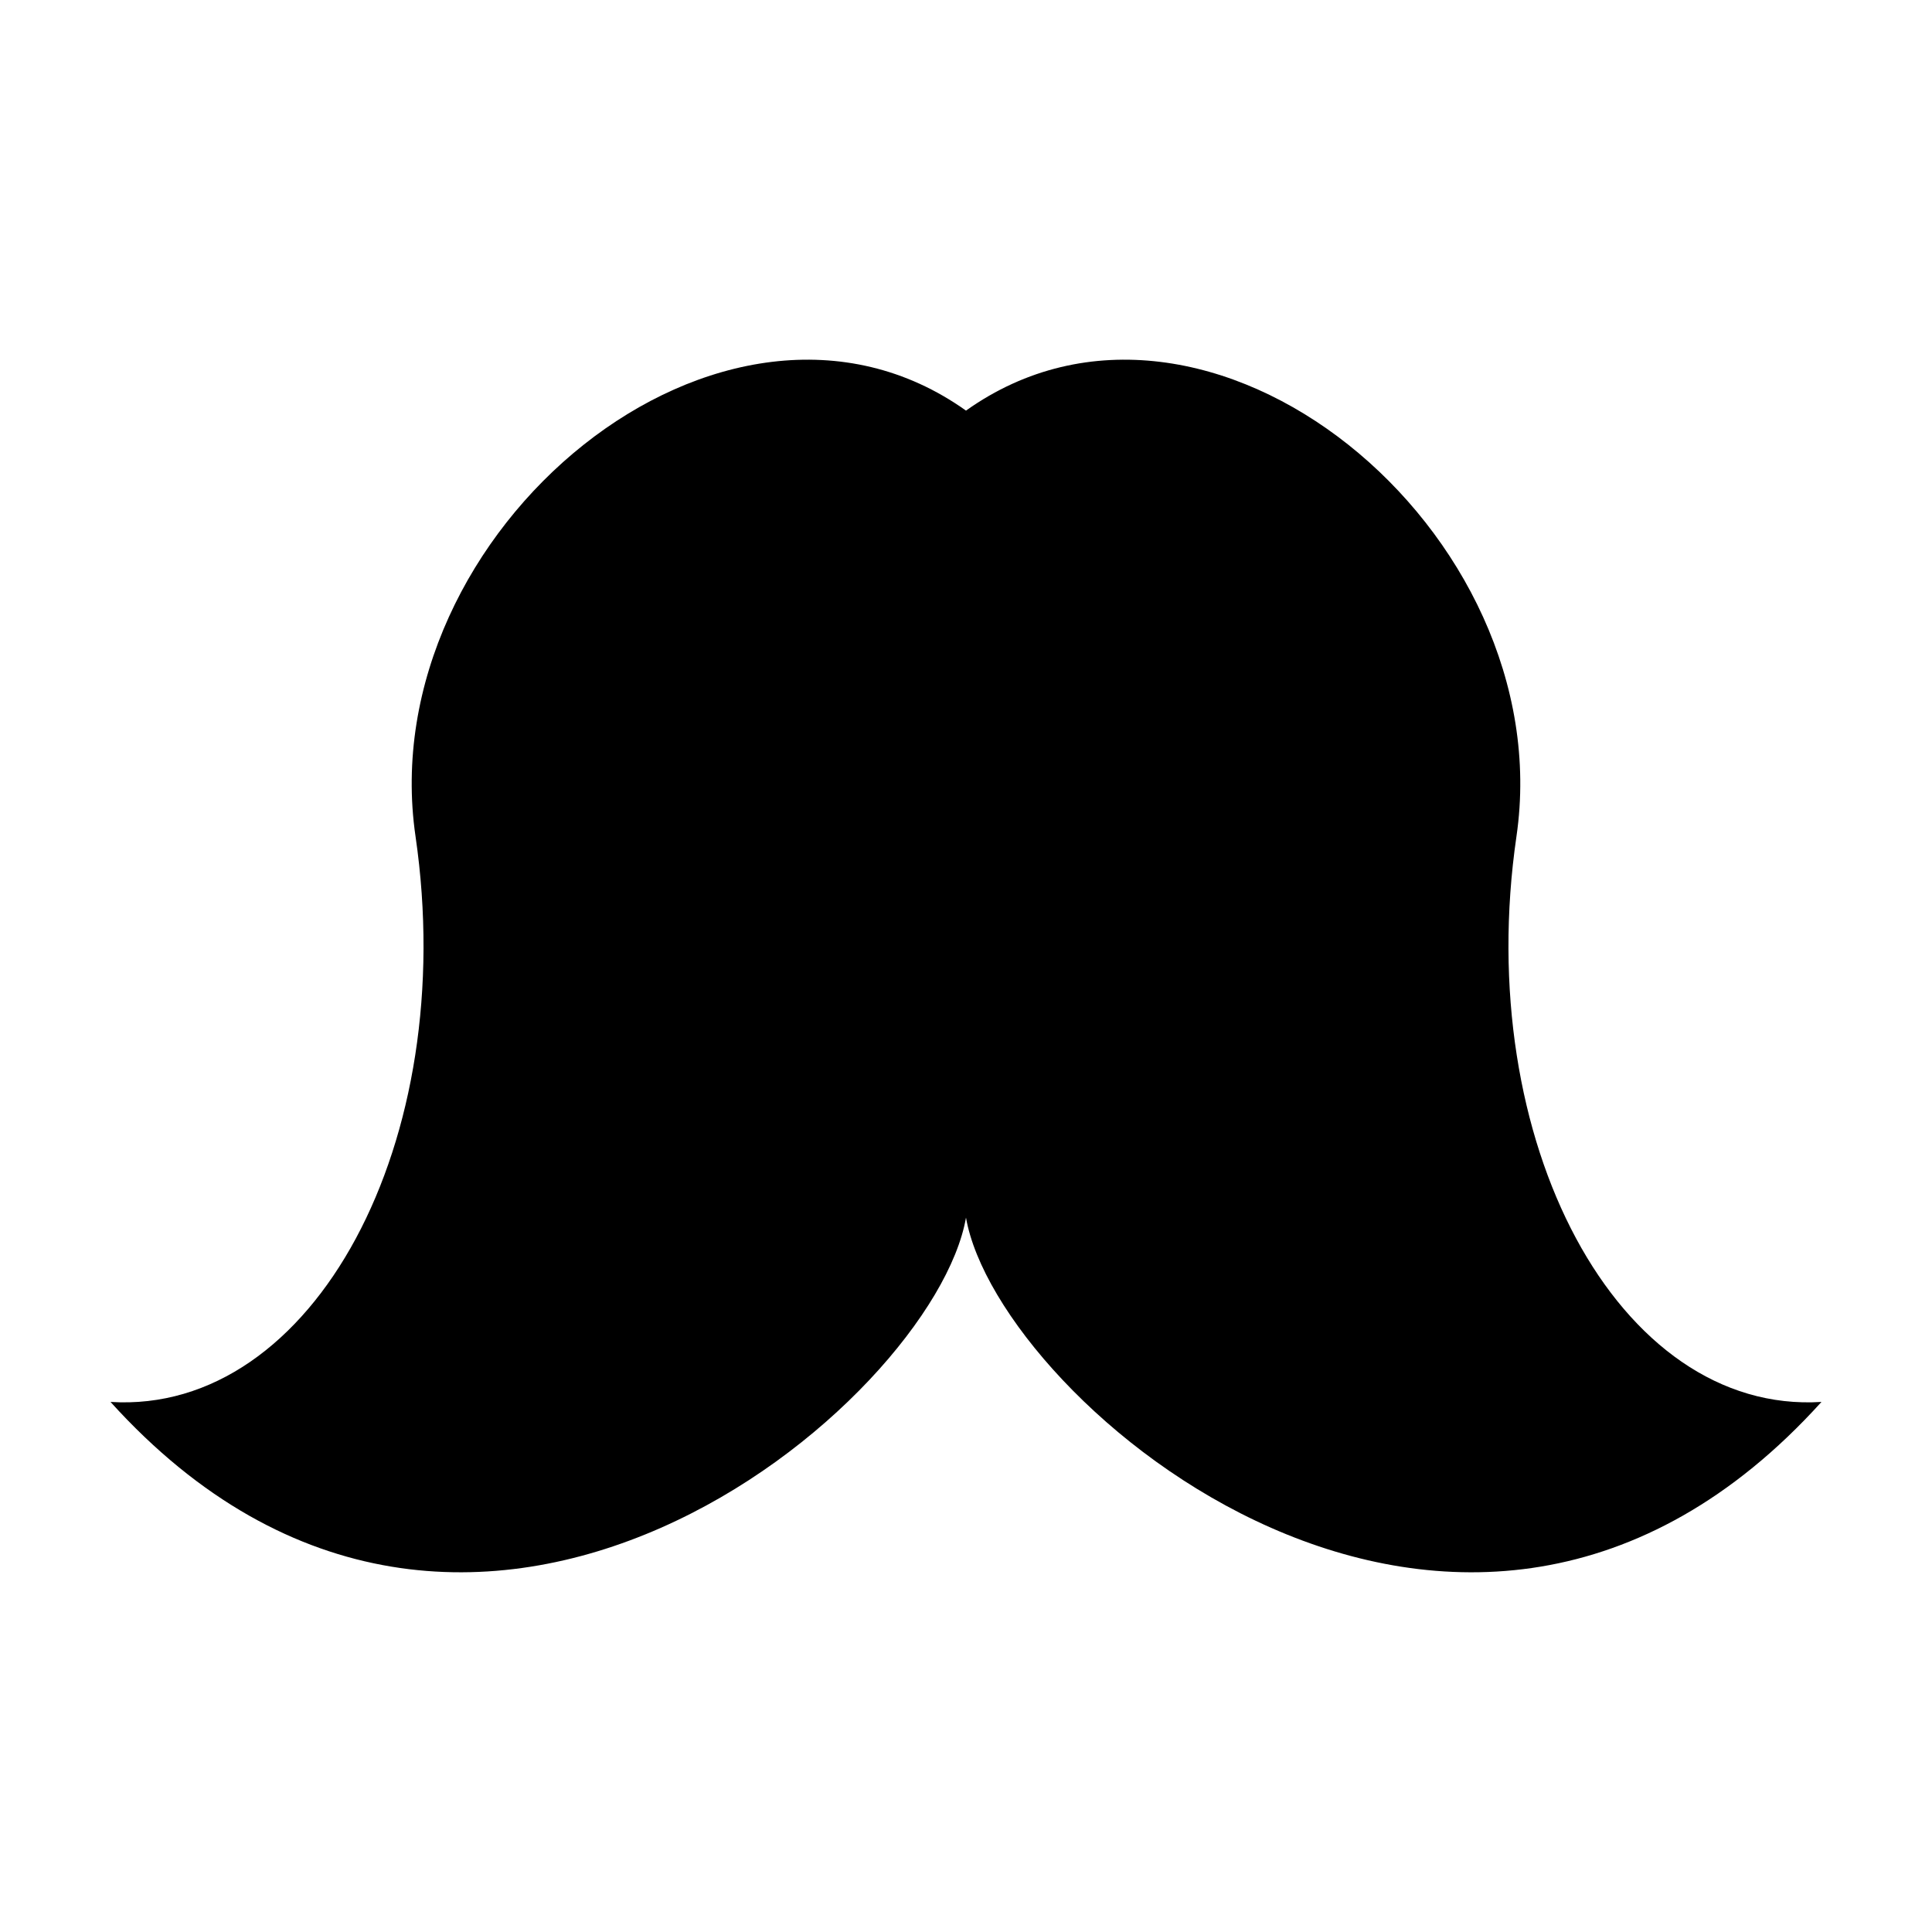 <?xml version="1.0" encoding="UTF-8"?>
<!-- Uploaded to: ICON Repo, www.svgrepo.com, Generator: ICON Repo Mixer Tools -->
<svg fill="#000000" width="800px" height="800px" version="1.1" viewBox="144 144 512 512" xmlns="http://www.w3.org/2000/svg">
 <path d="m400 466.69c8.496 48.836 131.57 154.09 226.71 48.836-53.891 3.375-92.621-69.043-80.832-149.88 11.789-80.832-81.961-158.3-145.88-112.83-63.922-45.469-157.67 31.996-145.88 112.83 11.781 80.836-26.945 153.25-80.832 149.88 95.148 105.25 218.22 0 226.71-48.84z"/>
</svg>